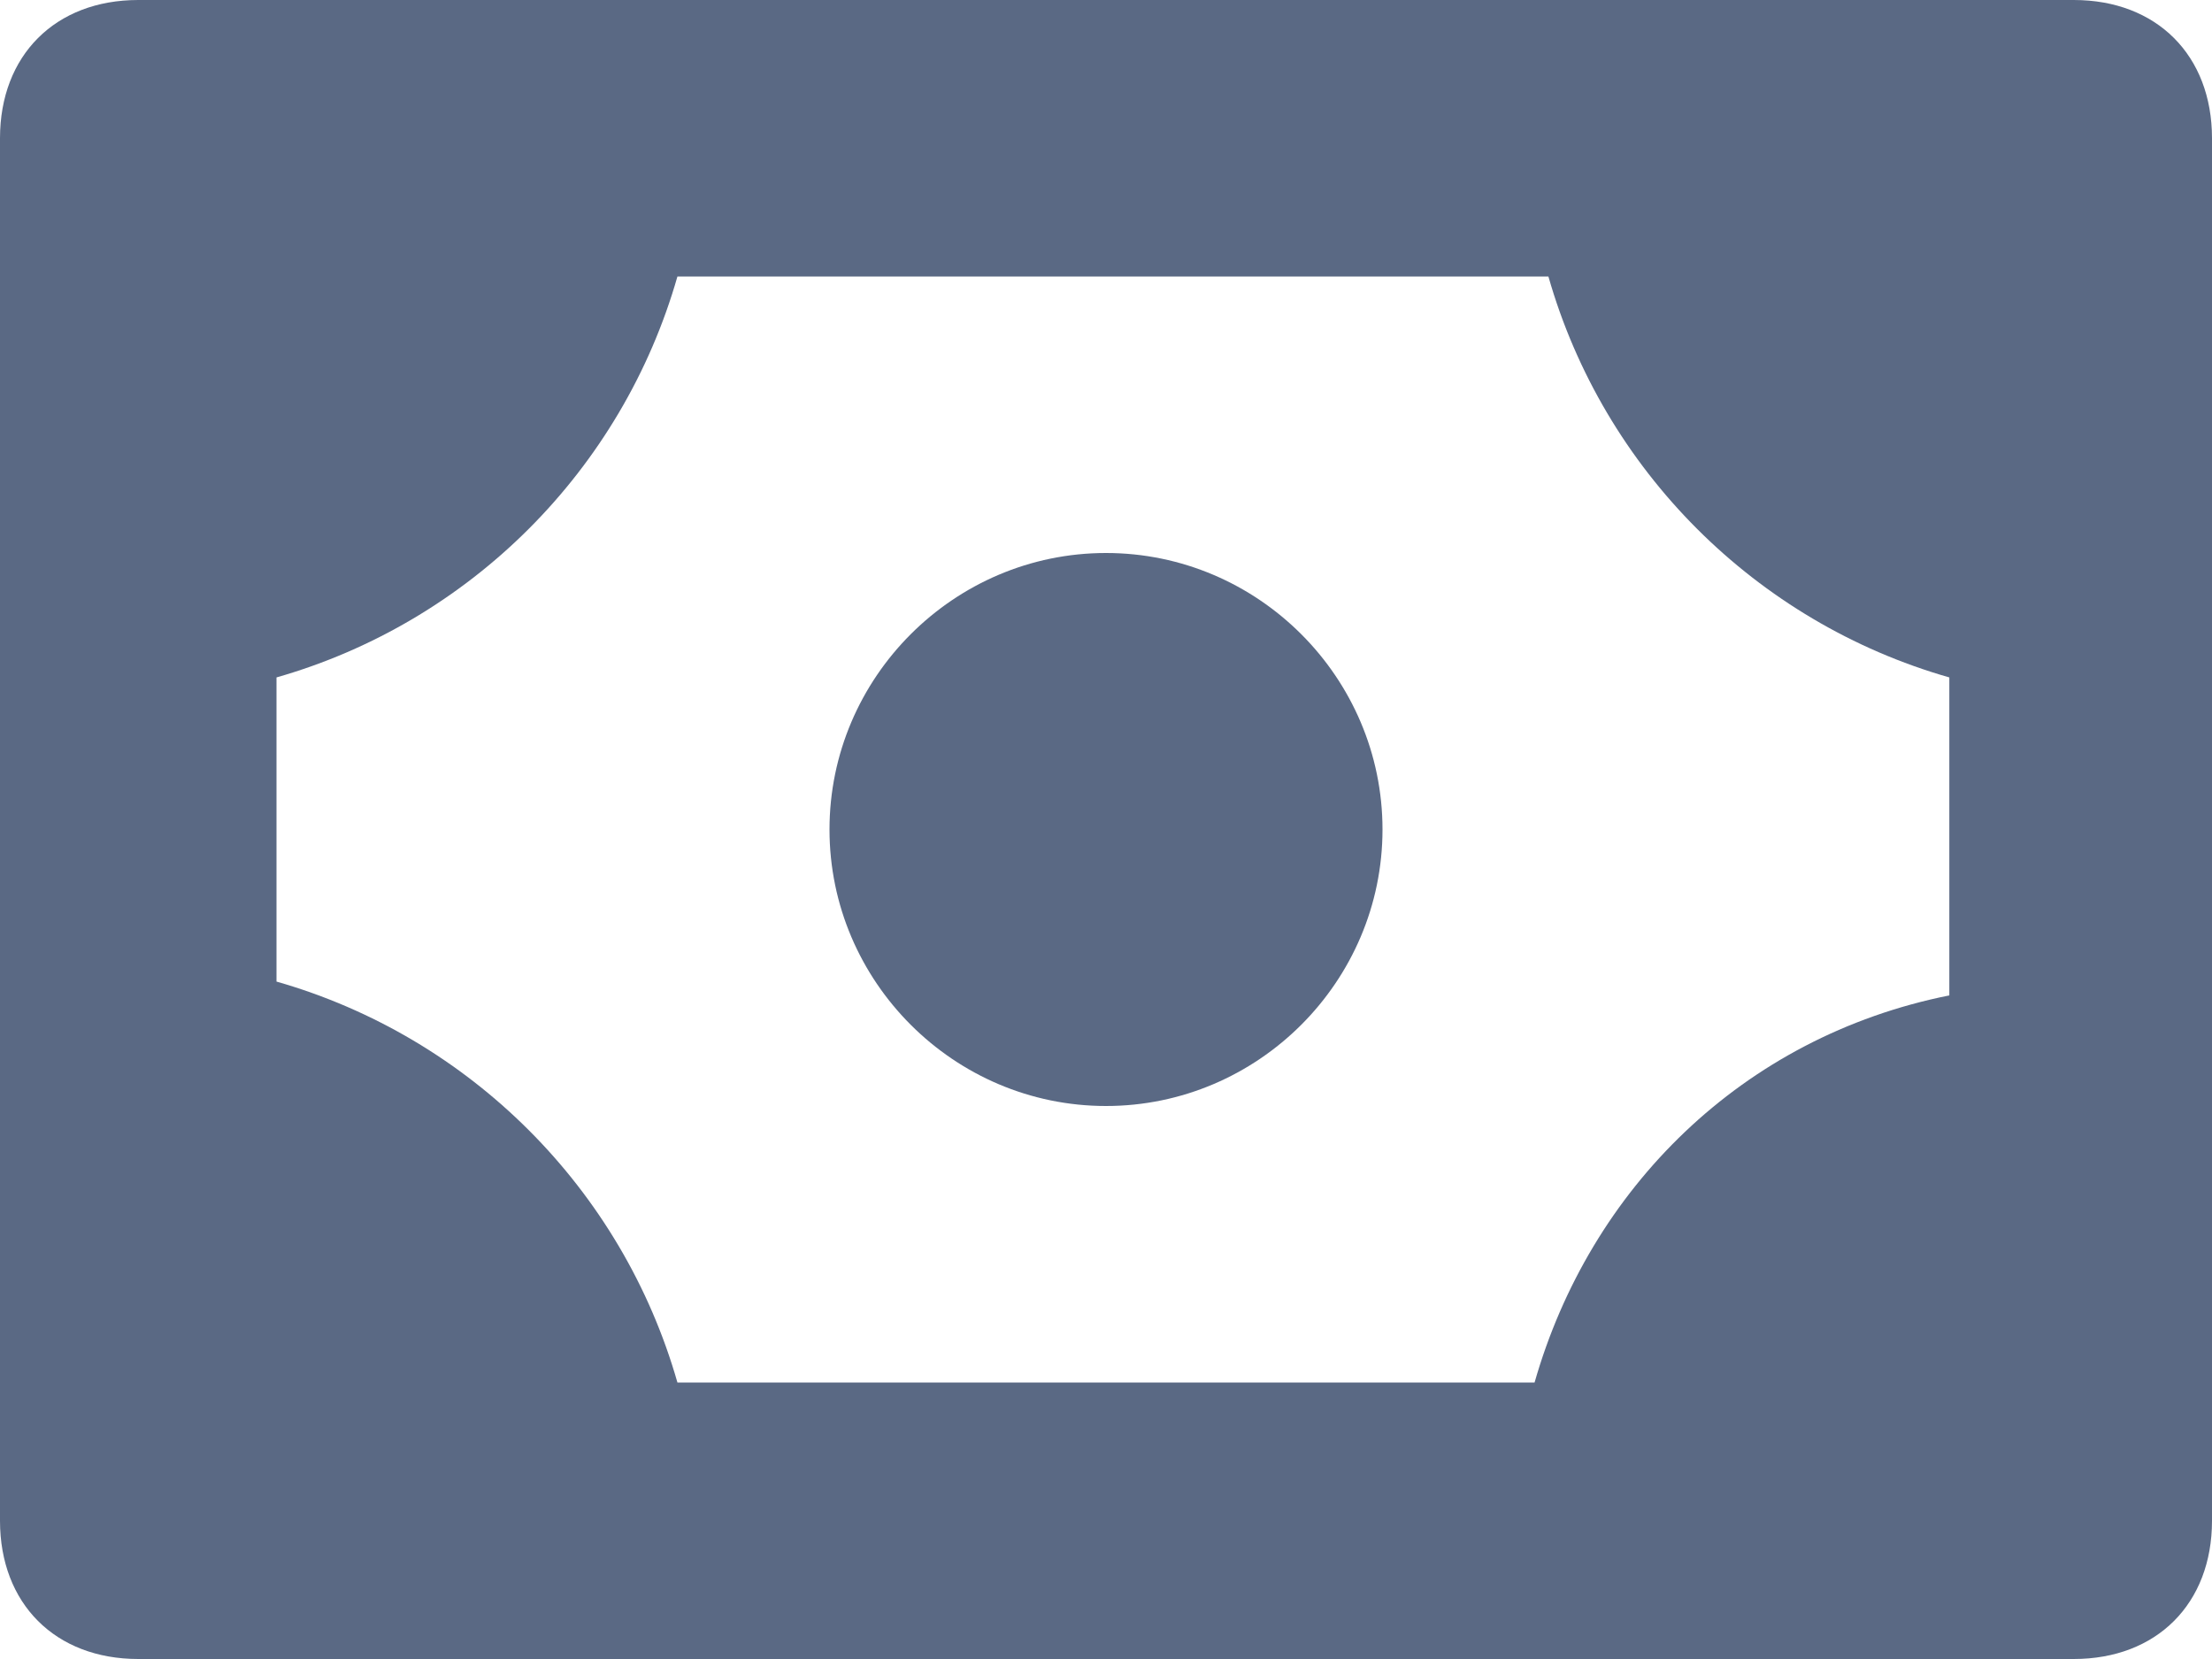 <svg xmlns="http://www.w3.org/2000/svg" viewBox="0 0 16 12" width="16" height="12">
	<style>
		tspan { white-space:pre }
		.shp0 { fill: #5a6984 } 
	</style>
	<g id="Combined Shape">
		<path id="Shape" fill-rule="evenodd" class="shp0" d="M16 1L16 11C16 11.6 15.6 12 15 12L1 12C0.4 12 0 11.6 0 11L0 1C0 0.4 0.4 0 1 0L15 0C15.6 0 16 0.4 16 1ZM14.1 7.2L14.1 4.9C12.7 4.5 11.6 3.4 11.2 2L4.9 2C4.5 3.4 3.4 4.5 2 4.9L2 7.1C3.4 7.5 4.5 8.6 4.9 10L11.1 10C11.5 8.6 12.6 7.5 14.1 7.2Z" />
		<path id="Oval" class="shp0" d="M8 8C9.1 8 10 7.1 10 6C10 4.9 9.1 4 8 4C6.9 4 6 4.9 6 6C6 7.1 6.9 8 8 8Z" />
	</g>
</svg>